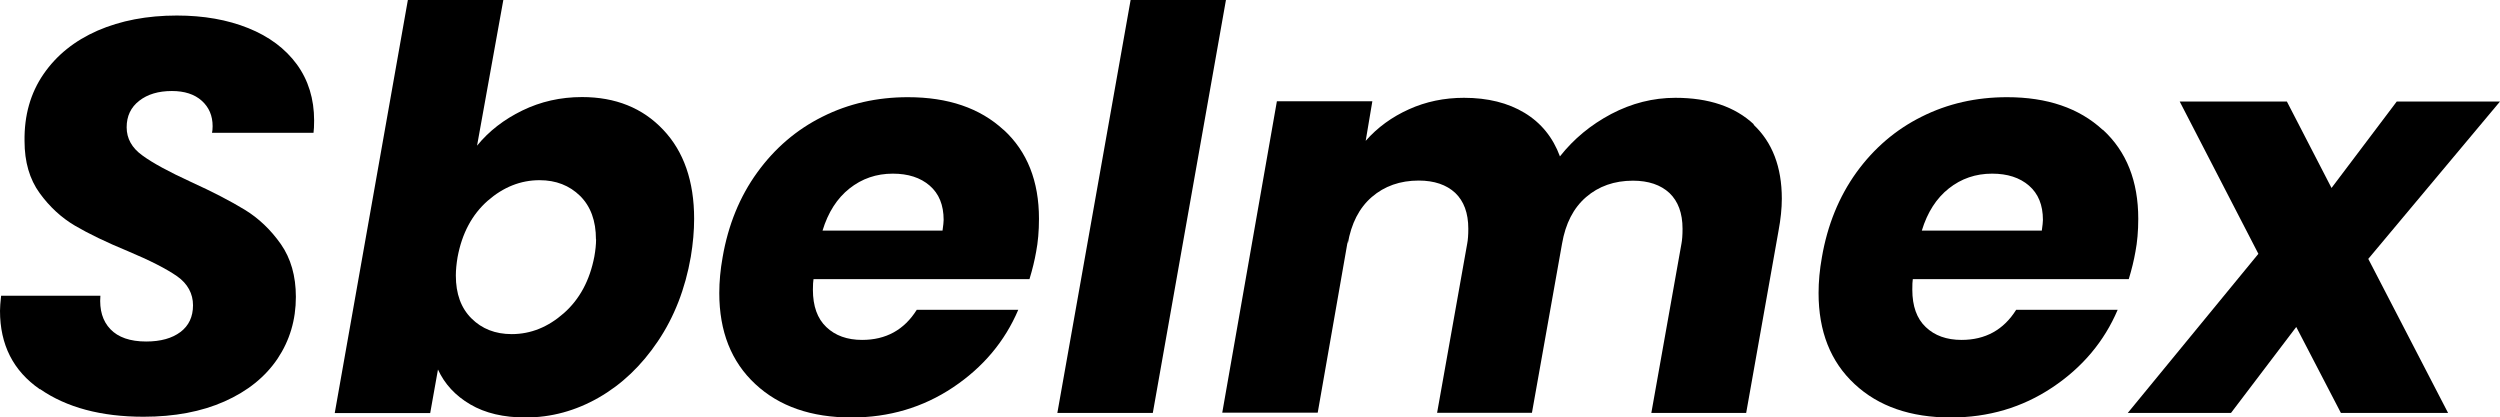 <?xml version="1.0" encoding="UTF-8"?><svg id="Capa_1" xmlns="http://www.w3.org/2000/svg" viewBox="0 0 202.7 33.84"><path d="M3.23,31.56c-2.16-1.49-3.23-3.61-3.23-6.36,0-.27.03-.68.09-1.22h8.05c-.09,1.15.18,2.05.81,2.71.63.66,1.6,1,2.9,1,1.18,0,2.1-.26,2.78-.77.68-.51,1.02-1.24,1.02-2.17s-.43-1.75-1.29-2.35c-.86-.6-2.19-1.28-4-2.04-1.75-.72-3.17-1.41-4.28-2.06-1.1-.65-2.06-1.53-2.87-2.65-.81-1.12-1.22-2.52-1.22-4.21-.03-2.08.48-3.89,1.54-5.43,1.06-1.54,2.52-2.71,4.39-3.53,1.87-.81,4.01-1.22,6.42-1.22,2.17,0,4.1.34,5.79,1.02,1.69.68,3,1.66,3.94,2.94.93,1.28,1.4,2.8,1.4,4.55,0,.45-.02.78-.05,1h-8.23c.03-.12.05-.3.05-.54,0-.84-.29-1.53-.88-2.06-.59-.53-1.4-.79-2.42-.79-1.09,0-1.97.26-2.65.79-.68.53-1.02,1.24-1.02,2.15s.42,1.67,1.27,2.28c.84.62,2.16,1.33,3.94,2.15,1.78.81,3.24,1.57,4.37,2.26,1.13.69,2.1,1.62,2.92,2.78.81,1.16,1.22,2.59,1.22,4.28,0,1.87-.5,3.54-1.49,5.02-1,1.48-2.43,2.63-4.3,3.46-1.87.83-4.06,1.24-6.56,1.24-3.44,0-6.24-.75-8.39-2.24Z"/><path d="M42.35,8.96c1.48-.72,3.09-1.09,4.84-1.09,2.71,0,4.91.88,6.58,2.65,1.67,1.76,2.51,4.17,2.51,7.22,0,.97-.09,1.99-.27,3.08-.45,2.59-1.34,4.88-2.67,6.85-1.33,1.98-2.93,3.5-4.8,4.57-1.87,1.07-3.85,1.61-5.93,1.61-1.78,0-3.27-.35-4.48-1.06-1.21-.71-2.08-1.65-2.62-2.83l-.63,3.53h-7.74L33.07,0h7.74l-2.13,11.81c.96-1.18,2.19-2.13,3.67-2.85ZM48.32,19.41c0-1.51-.43-2.68-1.29-3.53-.86-.84-1.95-1.27-3.28-1.27-1.54,0-2.94.56-4.21,1.67-1.27,1.12-2.08,2.64-2.44,4.57-.09.54-.14,1.04-.14,1.49,0,1.48.42,2.64,1.27,3.48.84.84,1.93,1.27,3.26,1.27,1.54,0,2.95-.57,4.23-1.7,1.28-1.13,2.1-2.66,2.47-4.59.09-.51.14-.98.14-1.4Z"/><path d="M81.37,10.52c1.92,1.76,2.87,4.17,2.87,7.22,0,1-.08,1.89-.23,2.67-.12.69-.3,1.43-.54,2.22h-17.51c-.03.18-.05.47-.05.86,0,1.33.36,2.34,1.09,3.03.72.69,1.69,1.04,2.9,1.04,1.93,0,3.41-.81,4.43-2.44h8.23c-1.09,2.56-2.85,4.66-5.29,6.29-2.44,1.63-5.19,2.44-8.23,2.44-3.26,0-5.86-.9-7.8-2.71-1.95-1.81-2.92-4.27-2.92-7.38,0-.93.09-1.9.27-2.9.45-2.62,1.39-4.92,2.81-6.88,1.42-1.96,3.18-3.47,5.29-4.52,2.11-1.06,4.42-1.58,6.92-1.58,3.26,0,5.84.88,7.76,2.65ZM76.51,17.83c0-1.21-.38-2.13-1.13-2.78-.75-.65-1.75-.97-2.99-.97-1.33,0-2.5.4-3.51,1.2-1.01.8-1.74,1.94-2.19,3.42h9.73c.06-.42.09-.71.09-.86Z"/><path d="M99.4,0l-5.93,33.48h-7.74L91.67,0h7.74Z"/><path d="M142.18,10.11c1.52,1.43,2.29,3.43,2.29,6,0,.78-.09,1.66-.27,2.62l-2.62,14.75h-7.69l2.44-13.71c.06-.3.09-.71.09-1.22,0-1.27-.36-2.23-1.06-2.9-.71-.66-1.7-1-2.96-1-1.51,0-2.78.45-3.8,1.33-1.03.89-1.67,2.15-1.95,3.78l-2.44,13.71h-7.69l2.44-13.71c.06-.3.09-.71.09-1.22,0-1.27-.36-2.23-1.06-2.9-.71-.66-1.7-1-2.96-1-1.51,0-2.78.45-3.8,1.33-1.03.89-1.67,2.15-1.95,3.78v-.23l-2.44,13.94h-7.74l4.43-25.25h7.74l-.54,3.21c.96-1.09,2.13-1.94,3.51-2.56,1.37-.62,2.86-.93,4.46-.93,1.93,0,3.57.41,4.91,1.22,1.34.81,2.3,1.99,2.87,3.53,1.12-1.42,2.5-2.56,4.16-3.44,1.66-.87,3.39-1.31,5.2-1.31,2.71,0,4.83.72,6.36,2.15Z"/><path d="M170.5,10.52c1.92,1.76,2.87,4.17,2.87,7.22,0,1-.08,1.89-.23,2.67-.12.69-.3,1.43-.54,2.22h-17.51c-.03.18-.04.47-.04.86,0,1.33.36,2.34,1.09,3.03.72.69,1.69,1.04,2.9,1.04,1.93,0,3.41-.81,4.43-2.44h8.23c-1.09,2.56-2.85,4.66-5.29,6.29-2.44,1.63-5.19,2.44-8.24,2.44-3.26,0-5.86-.9-7.8-2.71-1.95-1.81-2.92-4.27-2.92-7.38,0-.93.09-1.9.27-2.9.45-2.62,1.39-4.92,2.8-6.88,1.42-1.96,3.18-3.47,5.29-4.52,2.11-1.06,4.42-1.58,6.92-1.58,3.26,0,5.84.88,7.76,2.65ZM165.64,17.83c0-1.21-.38-2.13-1.13-2.78-.75-.65-1.75-.97-2.99-.97-1.33,0-2.5.4-3.51,1.2s-1.74,1.94-2.19,3.42h9.73c.06-.42.09-.71.09-.86Z"/><path d="M192.02,20.99l6.47,12.49h-8.69l-3.62-6.97-5.29,6.97h-8.37l10.59-12.9-6.38-12.35h8.69l3.62,7.01,5.29-7.01h8.37l-10.68,12.76Z"/></svg>